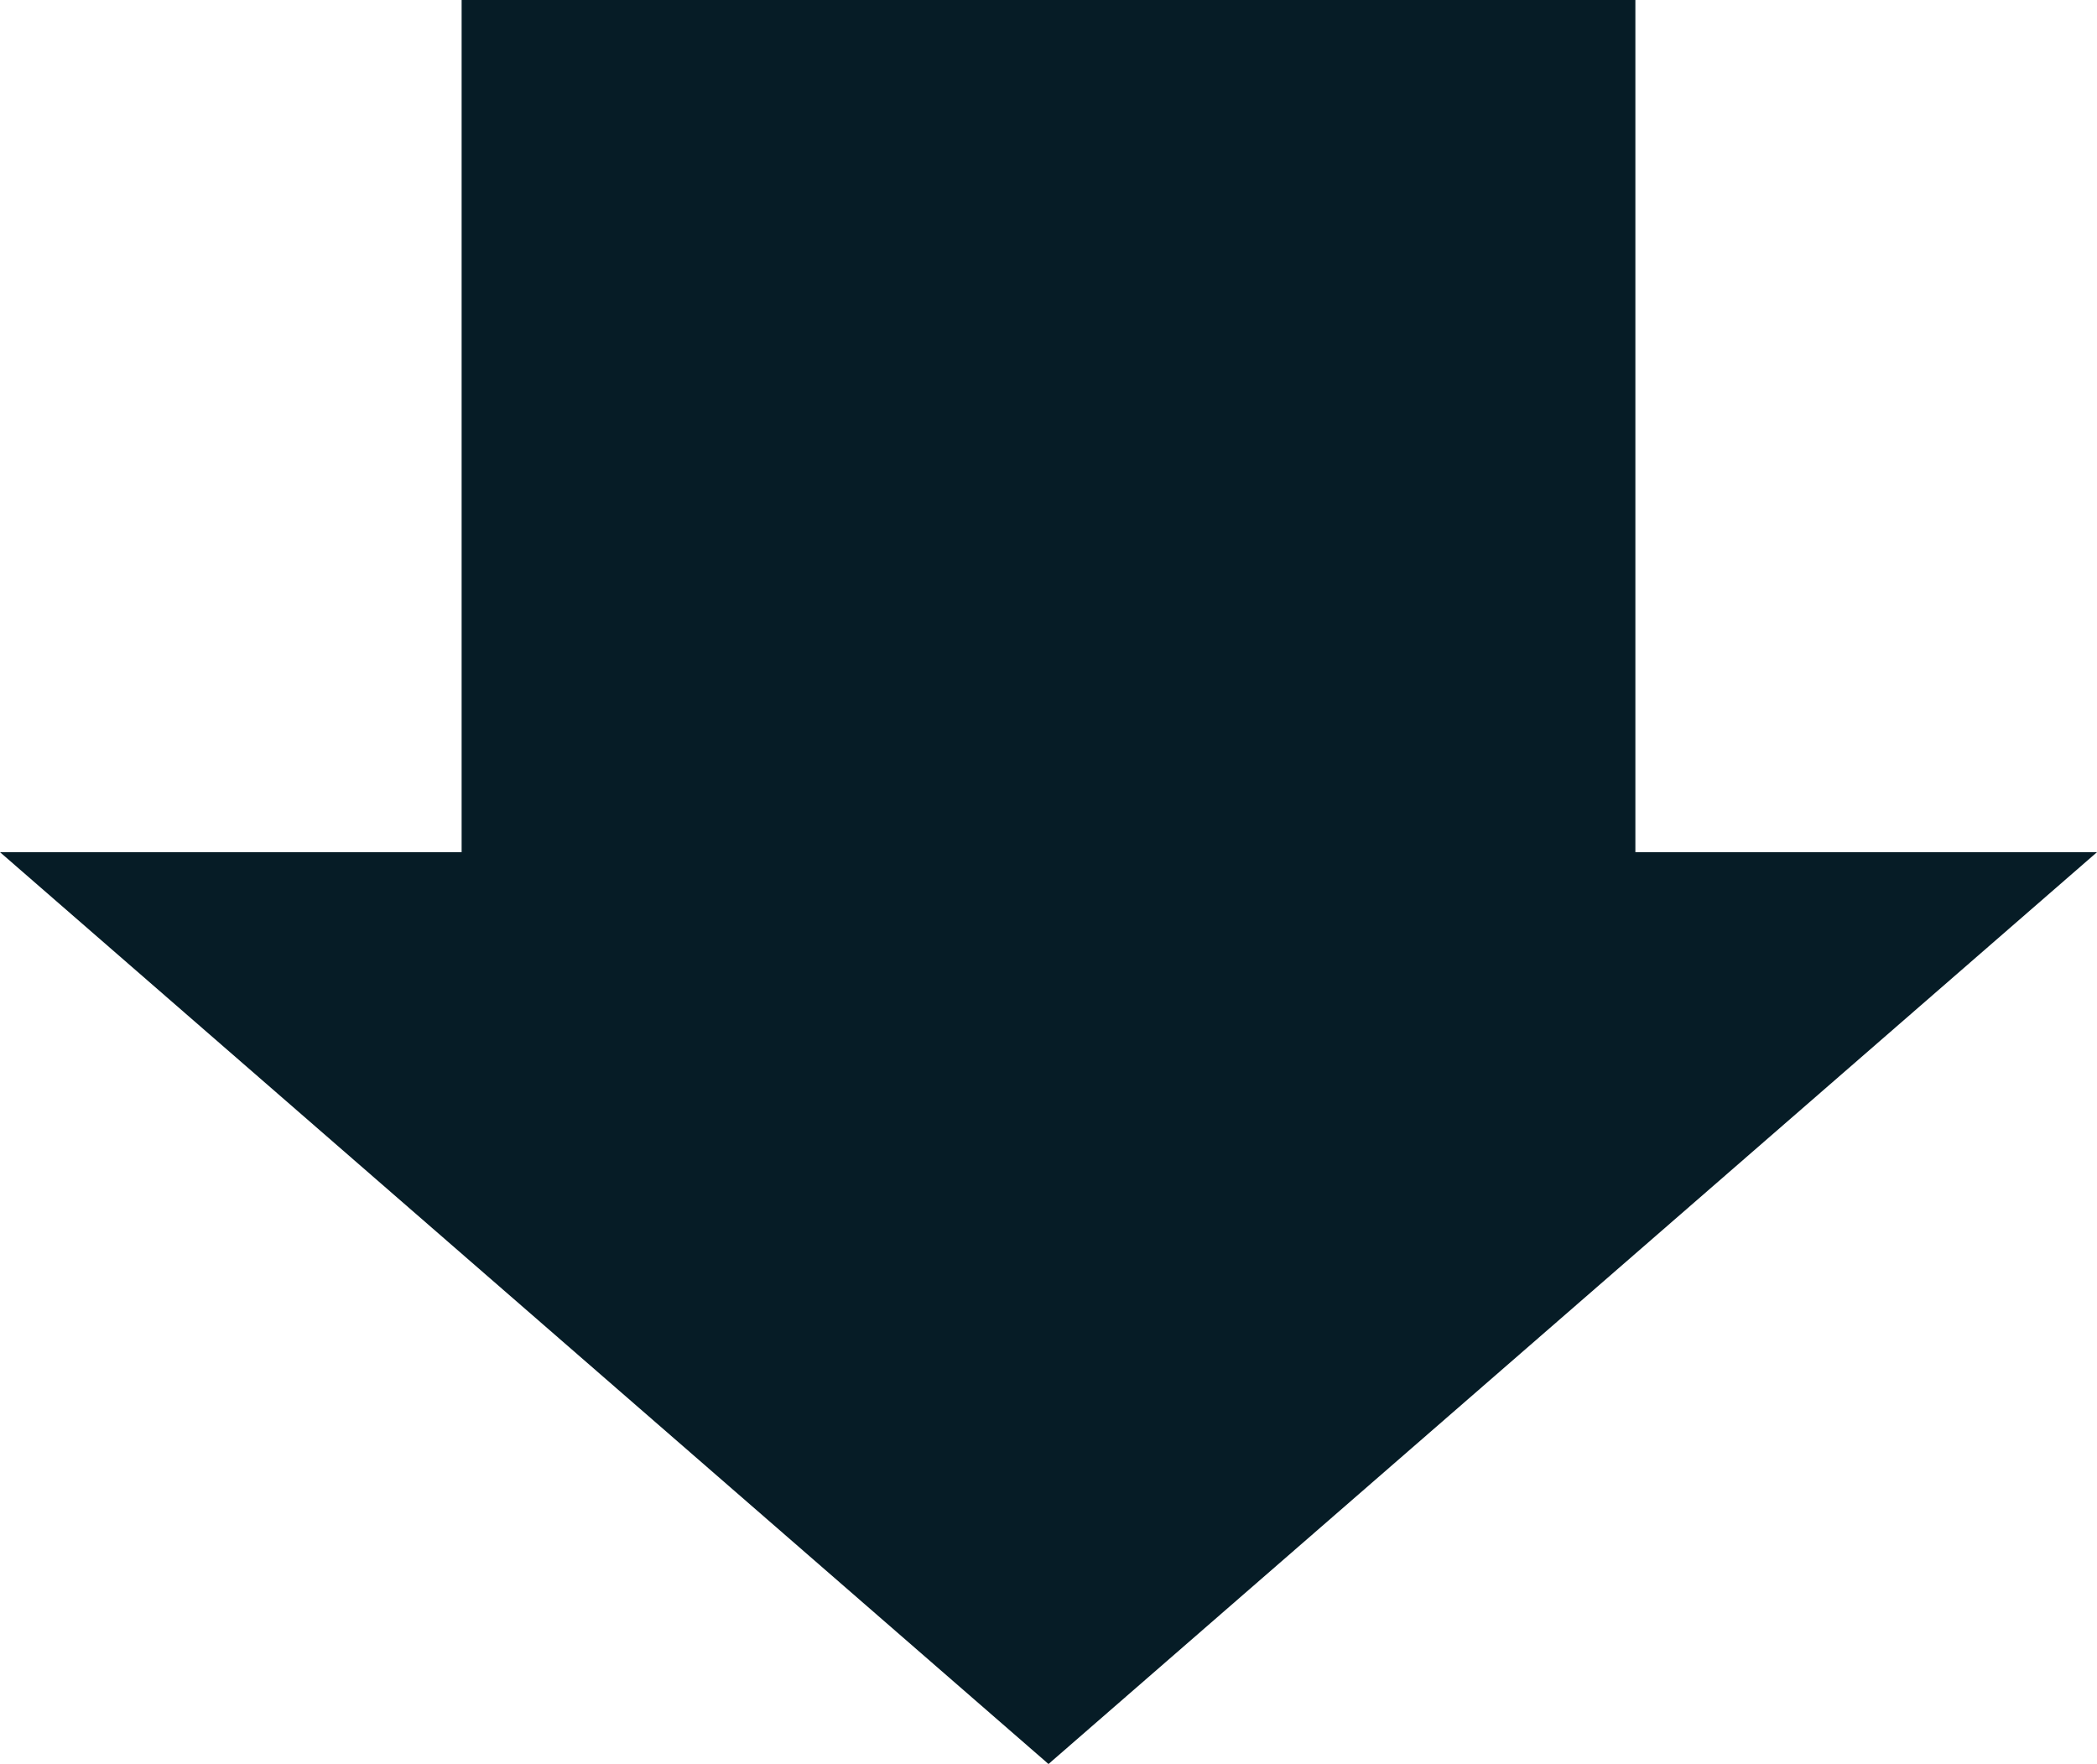 <?xml version="1.0" encoding="UTF-8"?>
<svg id="Layer_2" data-name="Layer 2" xmlns="http://www.w3.org/2000/svg" viewBox="0 0 130.42 109.71">
  <defs>
    <style>
      .cls-1 {
        fill: #061c26;
        stroke-width: 0px;
      }
    </style>
  </defs>
  <g id="Layer_1-2" data-name="Layer 1">
    <polygon class="cls-1" points="86.35 0 101.71 0 101.71 53 130.42 53 65.21 109.71 0 53 28.71 53 28.71 0 44.02 0 86.35 0"/>
  </g>
</svg>